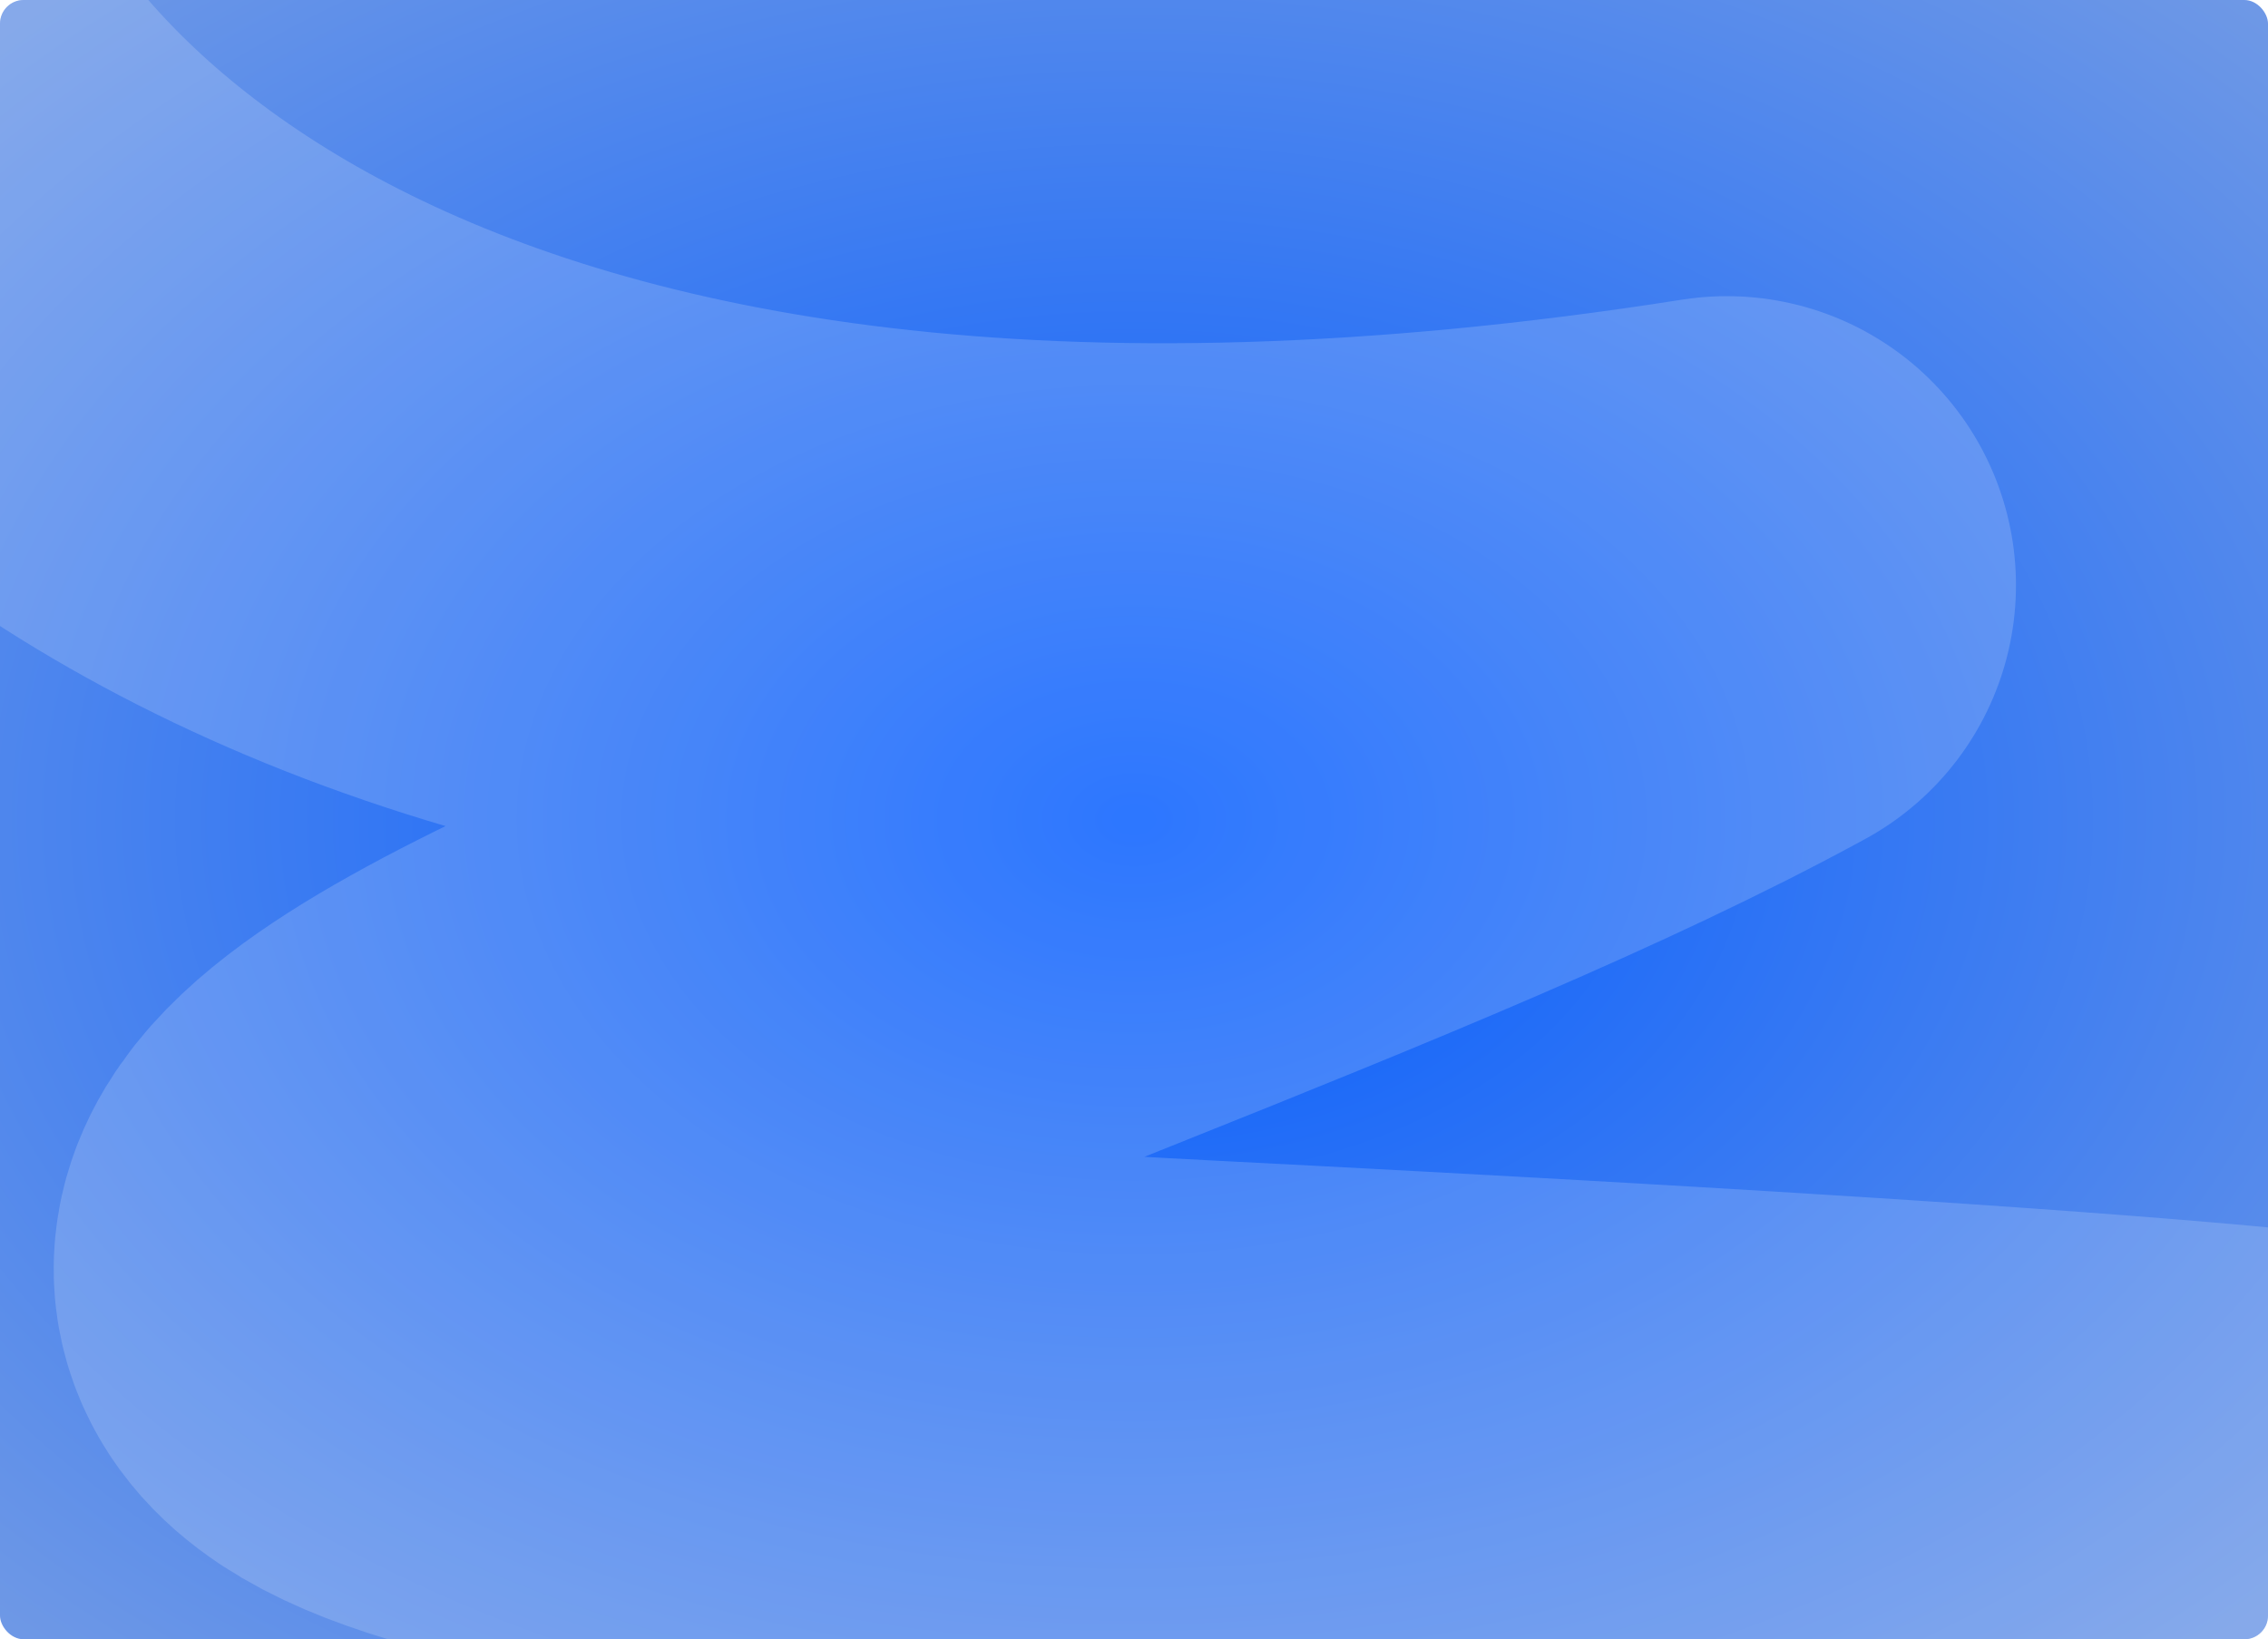 <?xml version="1.0" encoding="UTF-8"?> <svg xmlns="http://www.w3.org/2000/svg" width="960" height="694" viewBox="0 0 960 694" fill="none"><g clip-path="url(#clip0_2001_12431)"><rect width="960" height="694" rx="10" fill="url(#paint0_radial_2001_12431)"></rect><g filter="url(#filter0_n_2001_12431)"><path d="M-95.094 -37.105C-60.904 95.796 152.175 338.827 730.962 247.743C428.788 412.977 -285.578 573.046 505.109 613.414C1019.41 639.67 1007.39 649.703 1047.41 654.279" stroke="white" stroke-opacity="0.17" stroke-width="244.72" stroke-linecap="round" stroke-linejoin="round"></path></g></g><defs><filter id="filter0_n_2001_12431" x="-217.484" y="-159.494" width="1387.26" height="936.145" filterUnits="userSpaceOnUse" color-interpolation-filters="sRGB"><feFlood flood-opacity="0" result="BackgroundImageFix"></feFlood><feBlend mode="normal" in="SourceGraphic" in2="BackgroundImageFix" result="shape"></feBlend><feTurbulence type="fractalNoise" baseFrequency="0.416 0.416" stitchTiles="stitch" numOctaves="3" result="noise" seed="3361"></feTurbulence><feColorMatrix in="noise" type="luminanceToAlpha" result="alphaNoise"></feColorMatrix><feComponentTransfer in="alphaNoise" result="coloredNoise1"><feFuncA type="discrete"></feFuncA></feComponentTransfer><feComposite operator="in" in2="shape" in="coloredNoise1" result="noise1Clipped"></feComposite><feFlood flood-color="rgba(0, 0, 0, 0.25)" result="color1Flood"></feFlood><feComposite operator="in" in2="noise1Clipped" in="color1Flood" result="color1"></feComposite><feMerge result="effect1_noise_2001_12431"><feMergeNode in="shape"></feMergeNode><feMergeNode in="color1"></feMergeNode></feMerge></filter><radialGradient id="paint0_radial_2001_12431" cx="0" cy="0" r="1" gradientUnits="userSpaceOnUse" gradientTransform="translate(480 347) rotate(90) scale(578.333 800)"><stop stop-color="#025BFF"></stop><stop offset="1" stop-color="#83A4E1"></stop></radialGradient><clipPath id="clip0_2001_12431"><rect width="960" height="694" rx="10" fill="white"></rect></clipPath></defs></svg> 